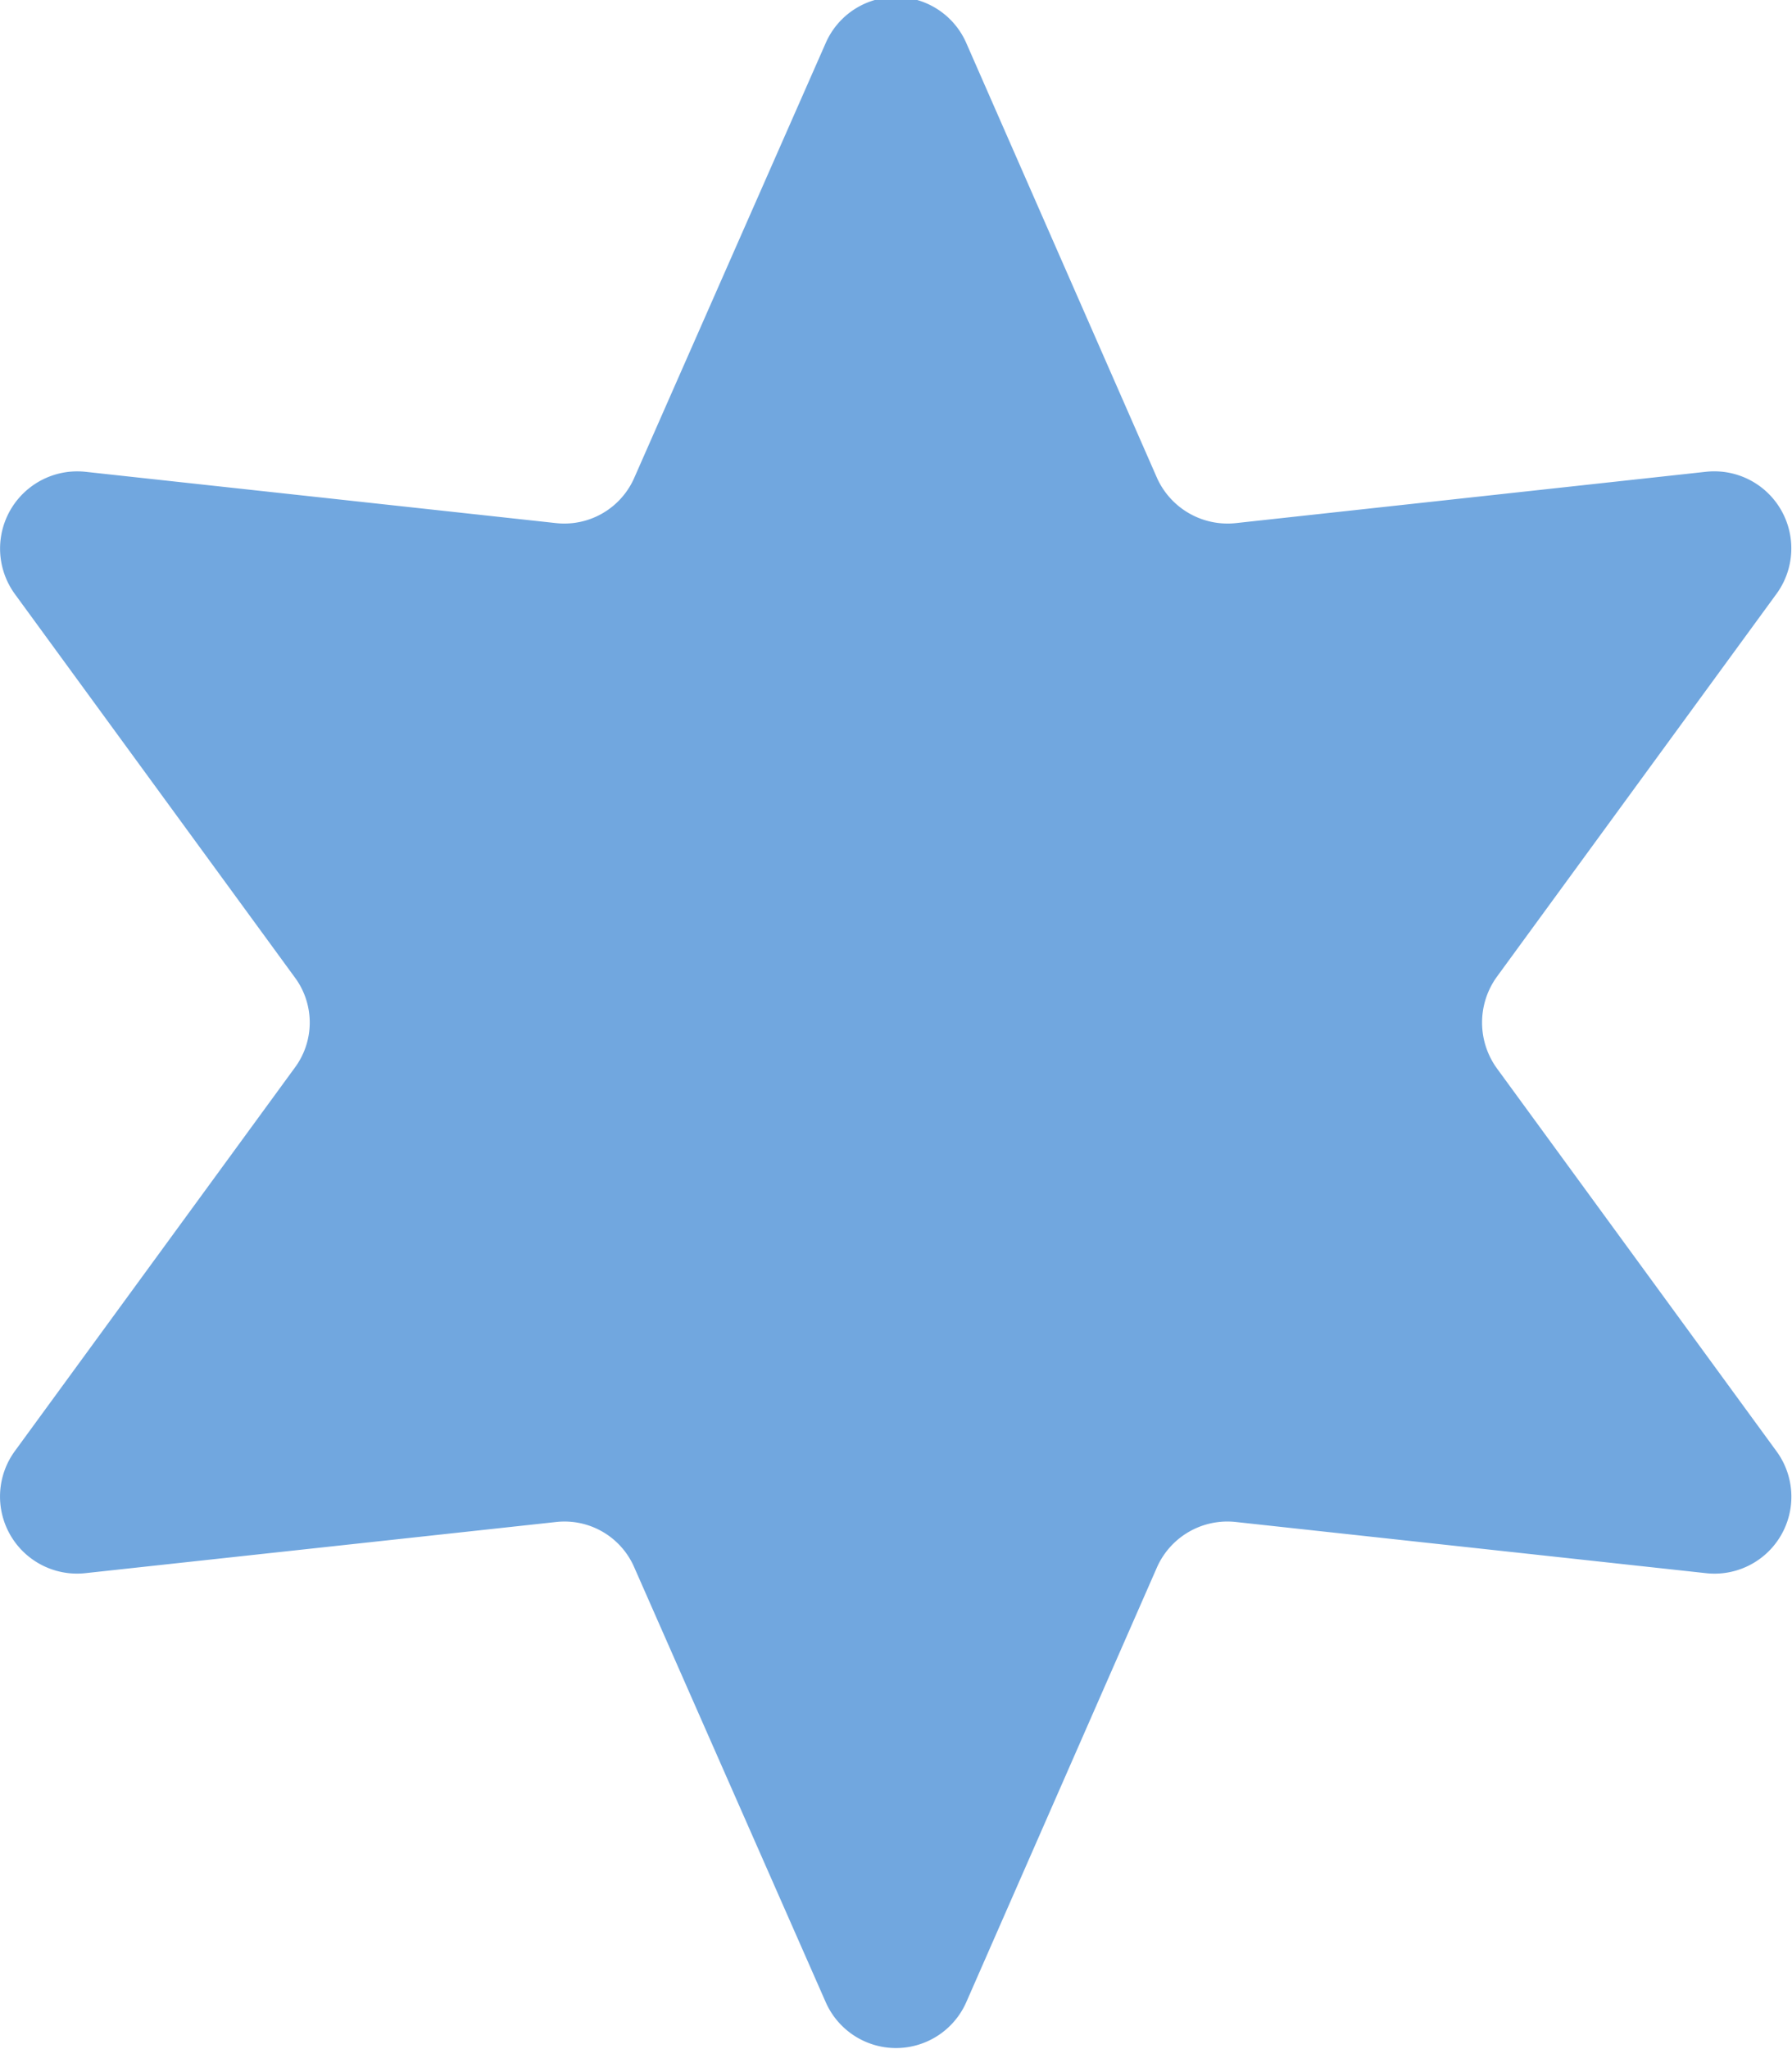 <svg xmlns="http://www.w3.org/2000/svg" width="22.94" height="26.219" viewBox="0 0 22.94 26.219">
  <defs>
    <style>
      .cls-1 {
        fill: #71a7df;
        fill-rule: evenodd;
      }
    </style>
  </defs>
  <path id="deco3.svg" class="cls-1" d="M6751.21,495.02l2.44,5.561a0.991,0.991,0,0,0,1.01.581l6.02-.657a0.986,0.986,0,0,1,.9,1.564l-3.58,4.9a1,1,0,0,0,0,1.166l3.58,4.9a0.984,0.984,0,0,1-.9,1.562l-6.02-.655a0.986,0.986,0,0,0-1.01.582l-2.44,5.561a0.983,0.983,0,0,1-1.8,0l-2.45-5.561a0.973,0.973,0,0,0-1-.582l-6.03.655a0.986,0.986,0,0,1-.9-1.562l3.58-4.9a0.969,0.969,0,0,0,0-1.166l-3.58-4.9a0.988,0.988,0,0,1,.9-1.564l6.03,0.657a0.977,0.977,0,0,0,1-.581l2.45-5.561A0.982,0.982,0,0,1,6751.21,495.02Z" transform="translate(-6738.84 -494.469)"/>
</svg>
